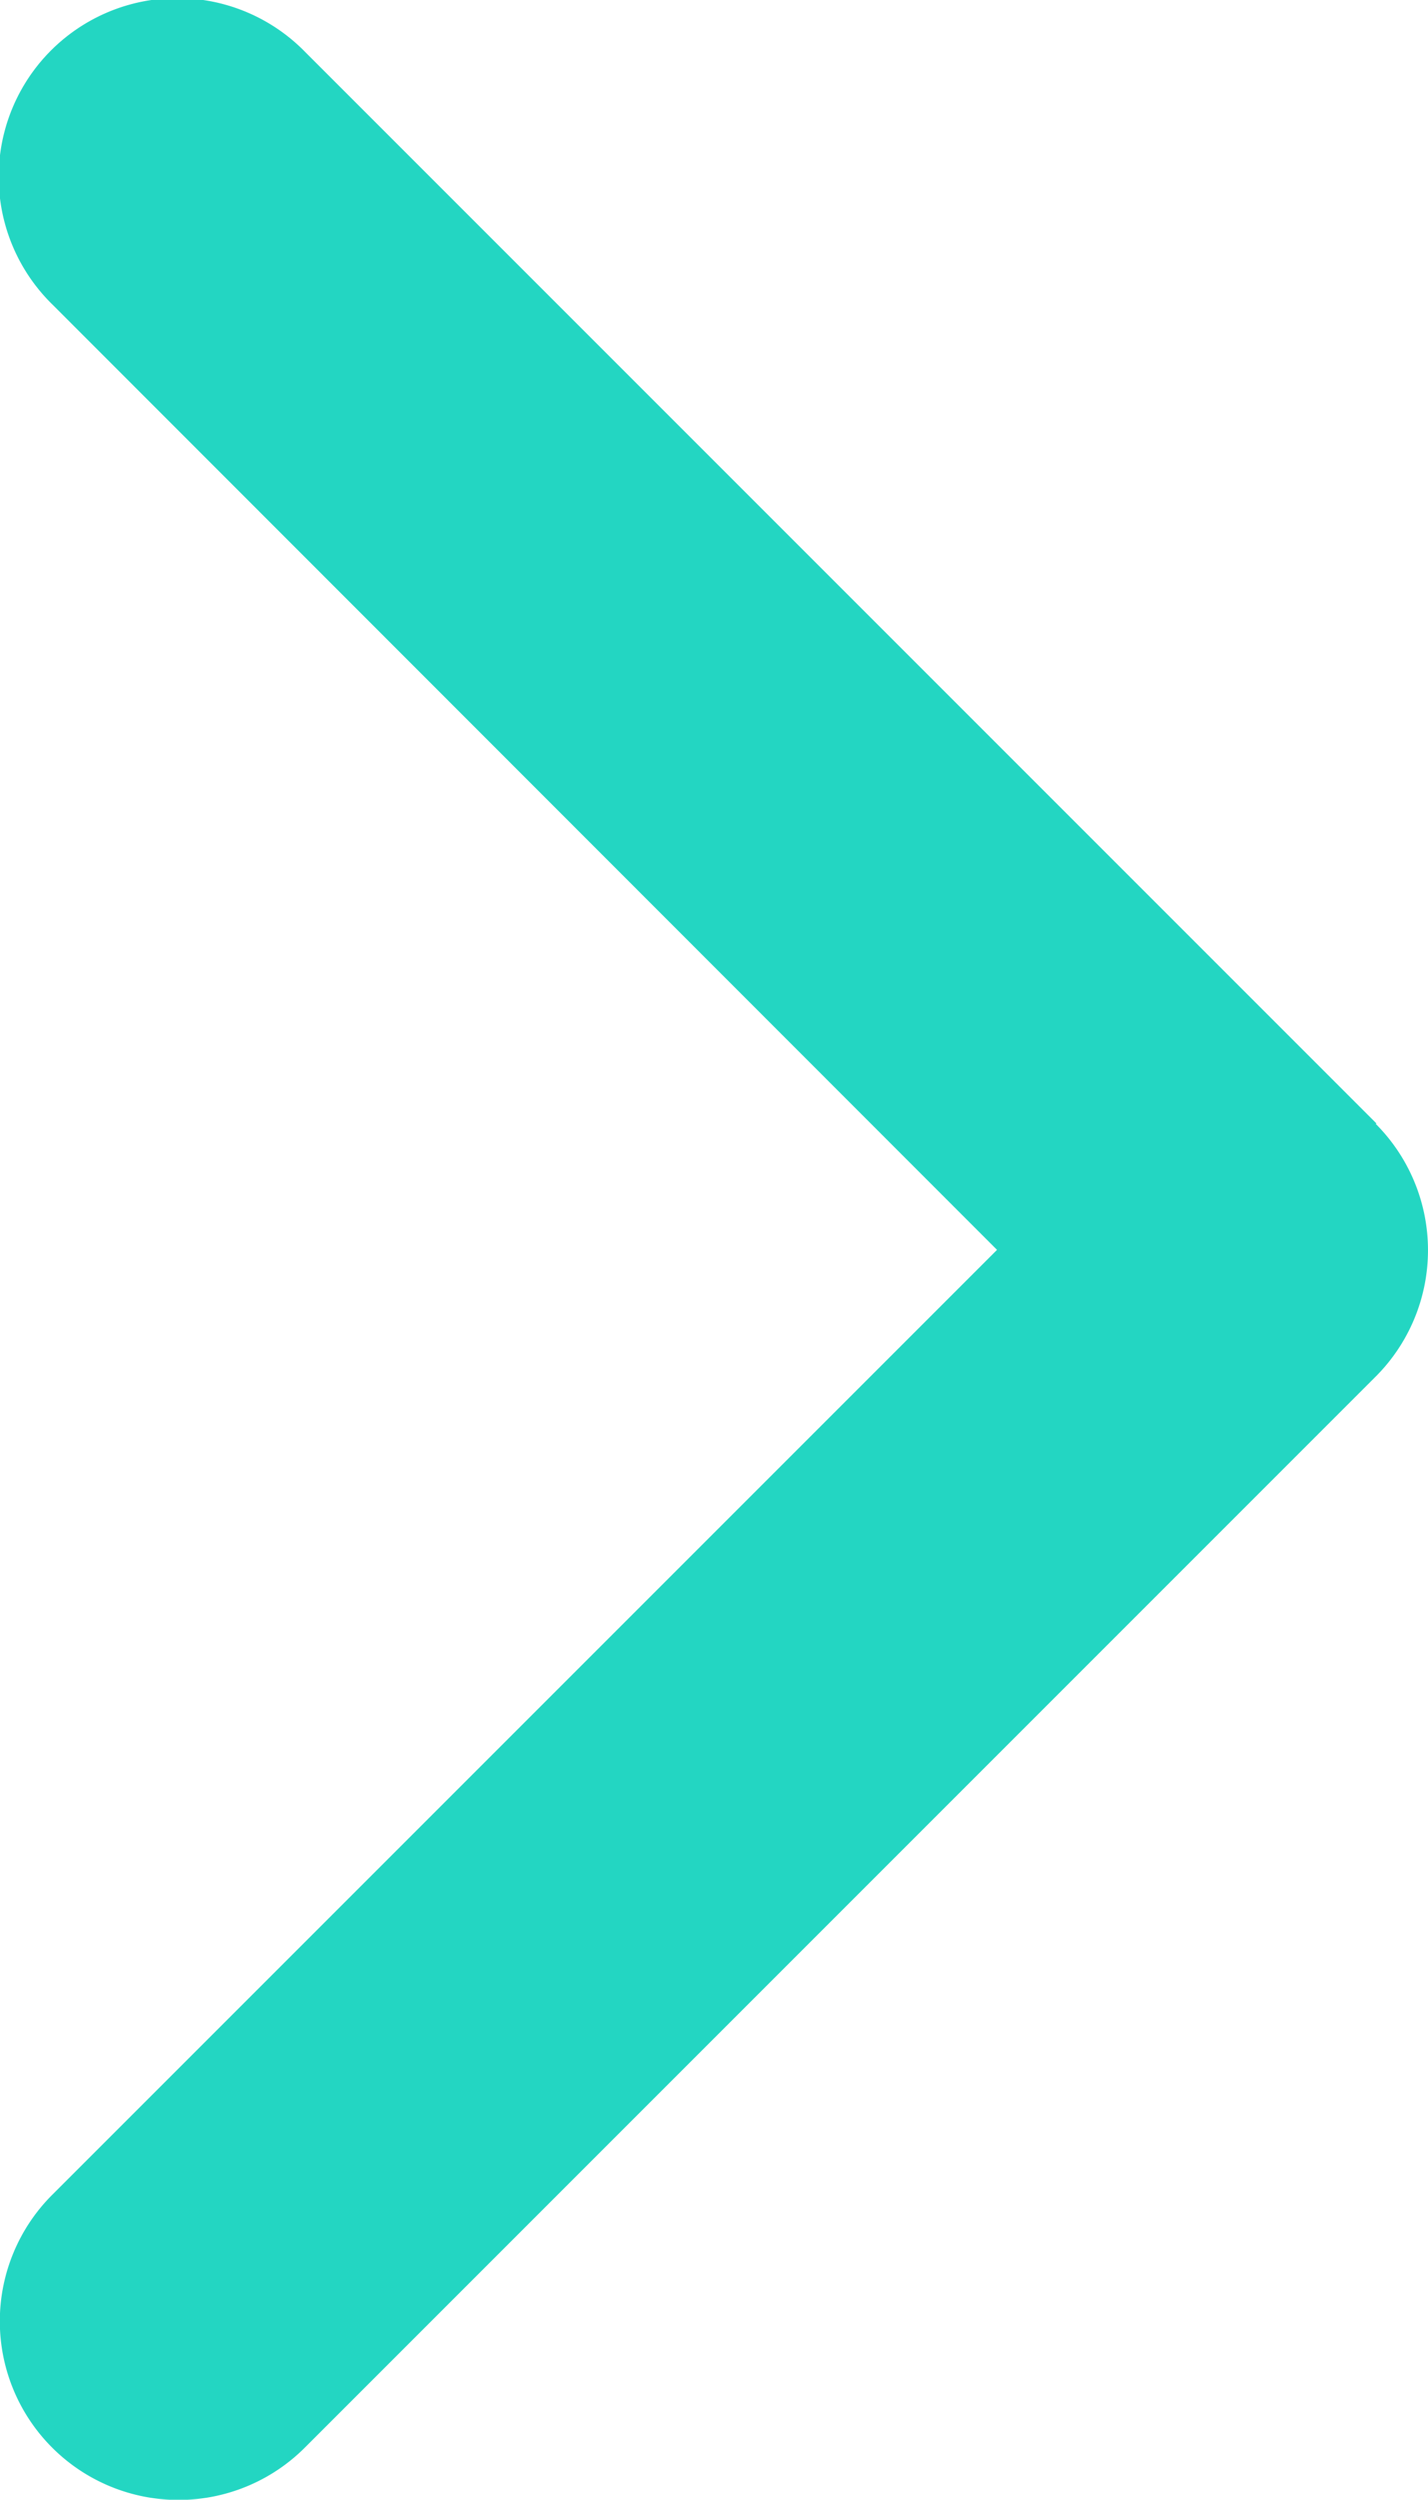 <svg xmlns="http://www.w3.org/2000/svg" width="10" height="17.502" viewBox="0 0 10 17.502">
  <path id="chevron-right-solid" d="M9.634,7.869a1.252,1.252,0,0,1,0,1.769l-7.5,7.5A1.251,1.251,0,0,1,.366,15.367L6.982,8.751.37,2.135A1.251,1.251,0,1,1,2.139.366l7.5,7.5Z" fill="#23d6c2"/>
</svg>